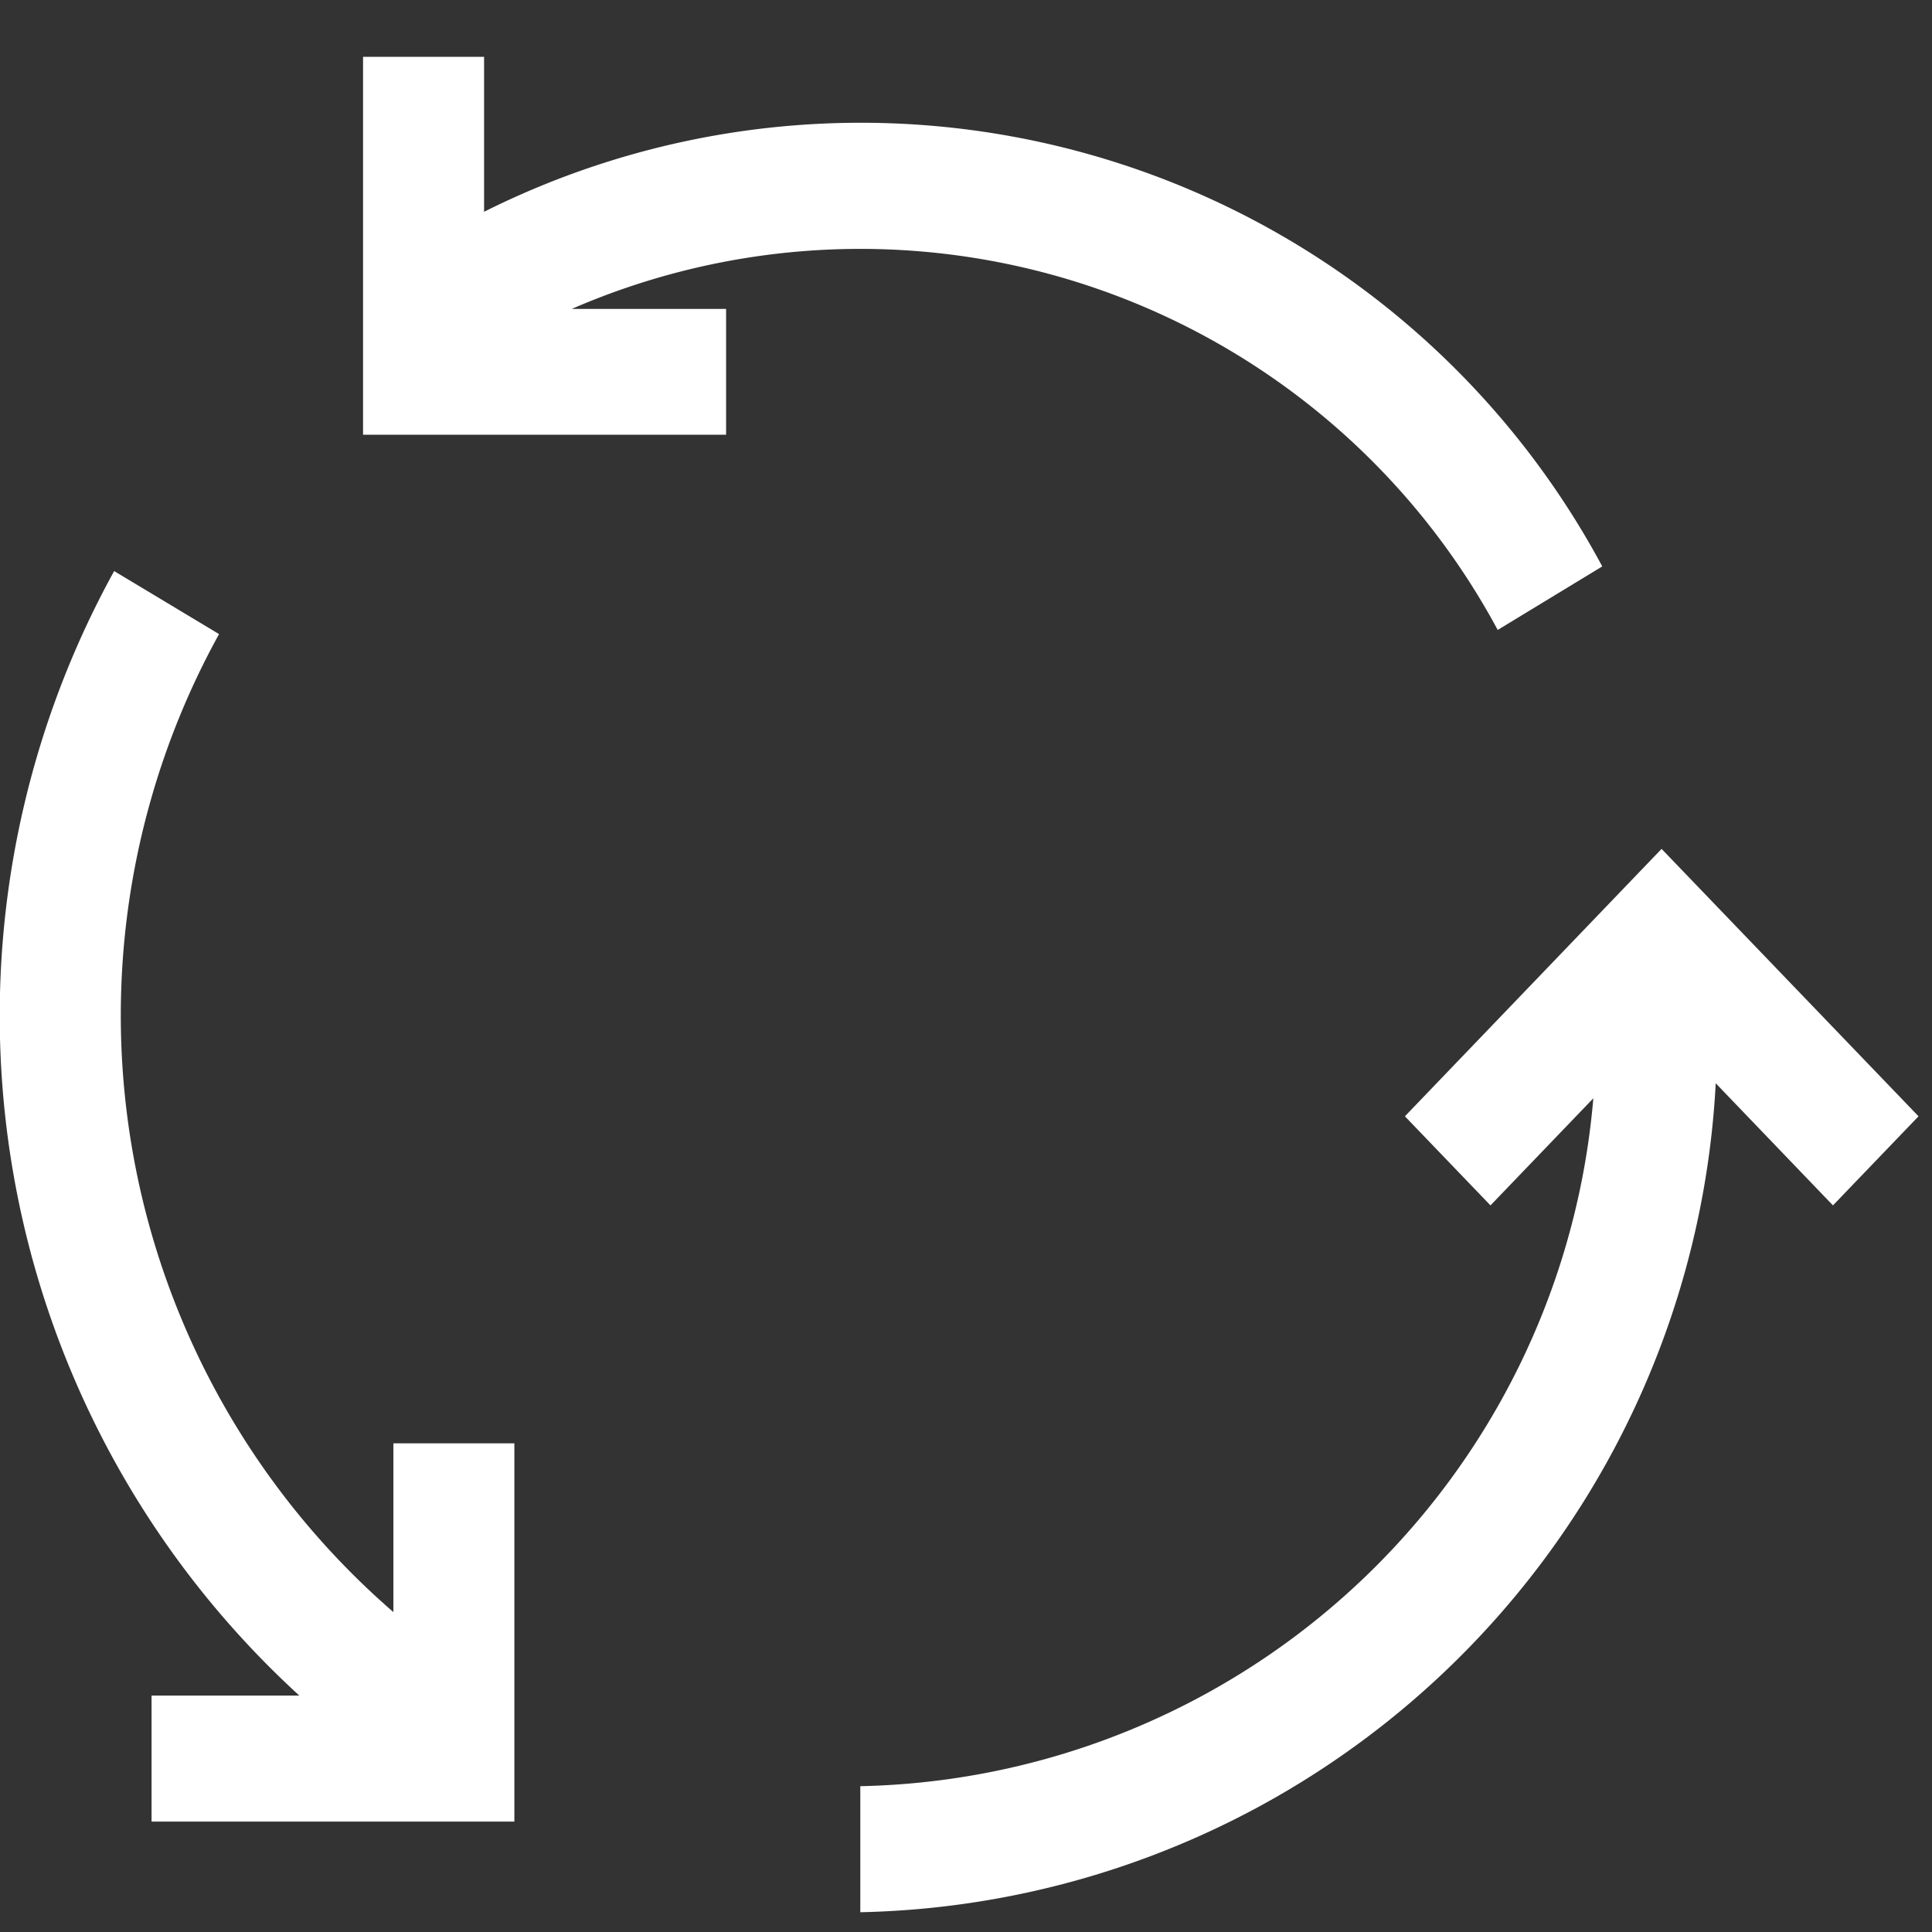 <svg xmlns="http://www.w3.org/2000/svg" width="34" height="34" viewBox="0 0 34 34"><rect x="0" y="0" width="34" height="34" fill="#333333" stroke="none"/><g transform="translate(-749 -2957)"><g transform="translate(749 2958)"><path d="M115.994,28.236h0l1.84-1.118a14.808,14.808,0,0,0-19.678-6.241V18.15h-2.13V24.8h6.389V22.586H99.7A12.734,12.734,0,0,1,115.994,28.236Z" transform="translate(-89.637 -18.15)" fill="#fff"/><path d="M6.923,167a13.889,13.889,0,0,1-3.068-17.211l-1.846-1.109a16.211,16.211,0,0,0,3.258,19.789h-2.6v2.218H9.052V164.03H6.923V167Z" transform="translate(0 -139.63)" fill="#fff"/><path d="M241.6,219.238l-4.517,4.706,1.506,1.568,1.81-1.885a13.224,13.224,0,0,1-12.9,12.106v2.218a15.4,15.4,0,0,0,15.054-14.588l2.063,2.149,1.506-1.568Z" transform="translate(-212.359 -205.299)" fill="#fff"/></g><rect width="34" height="34" transform="translate(749 2957)" fill="none"/></g></svg>
